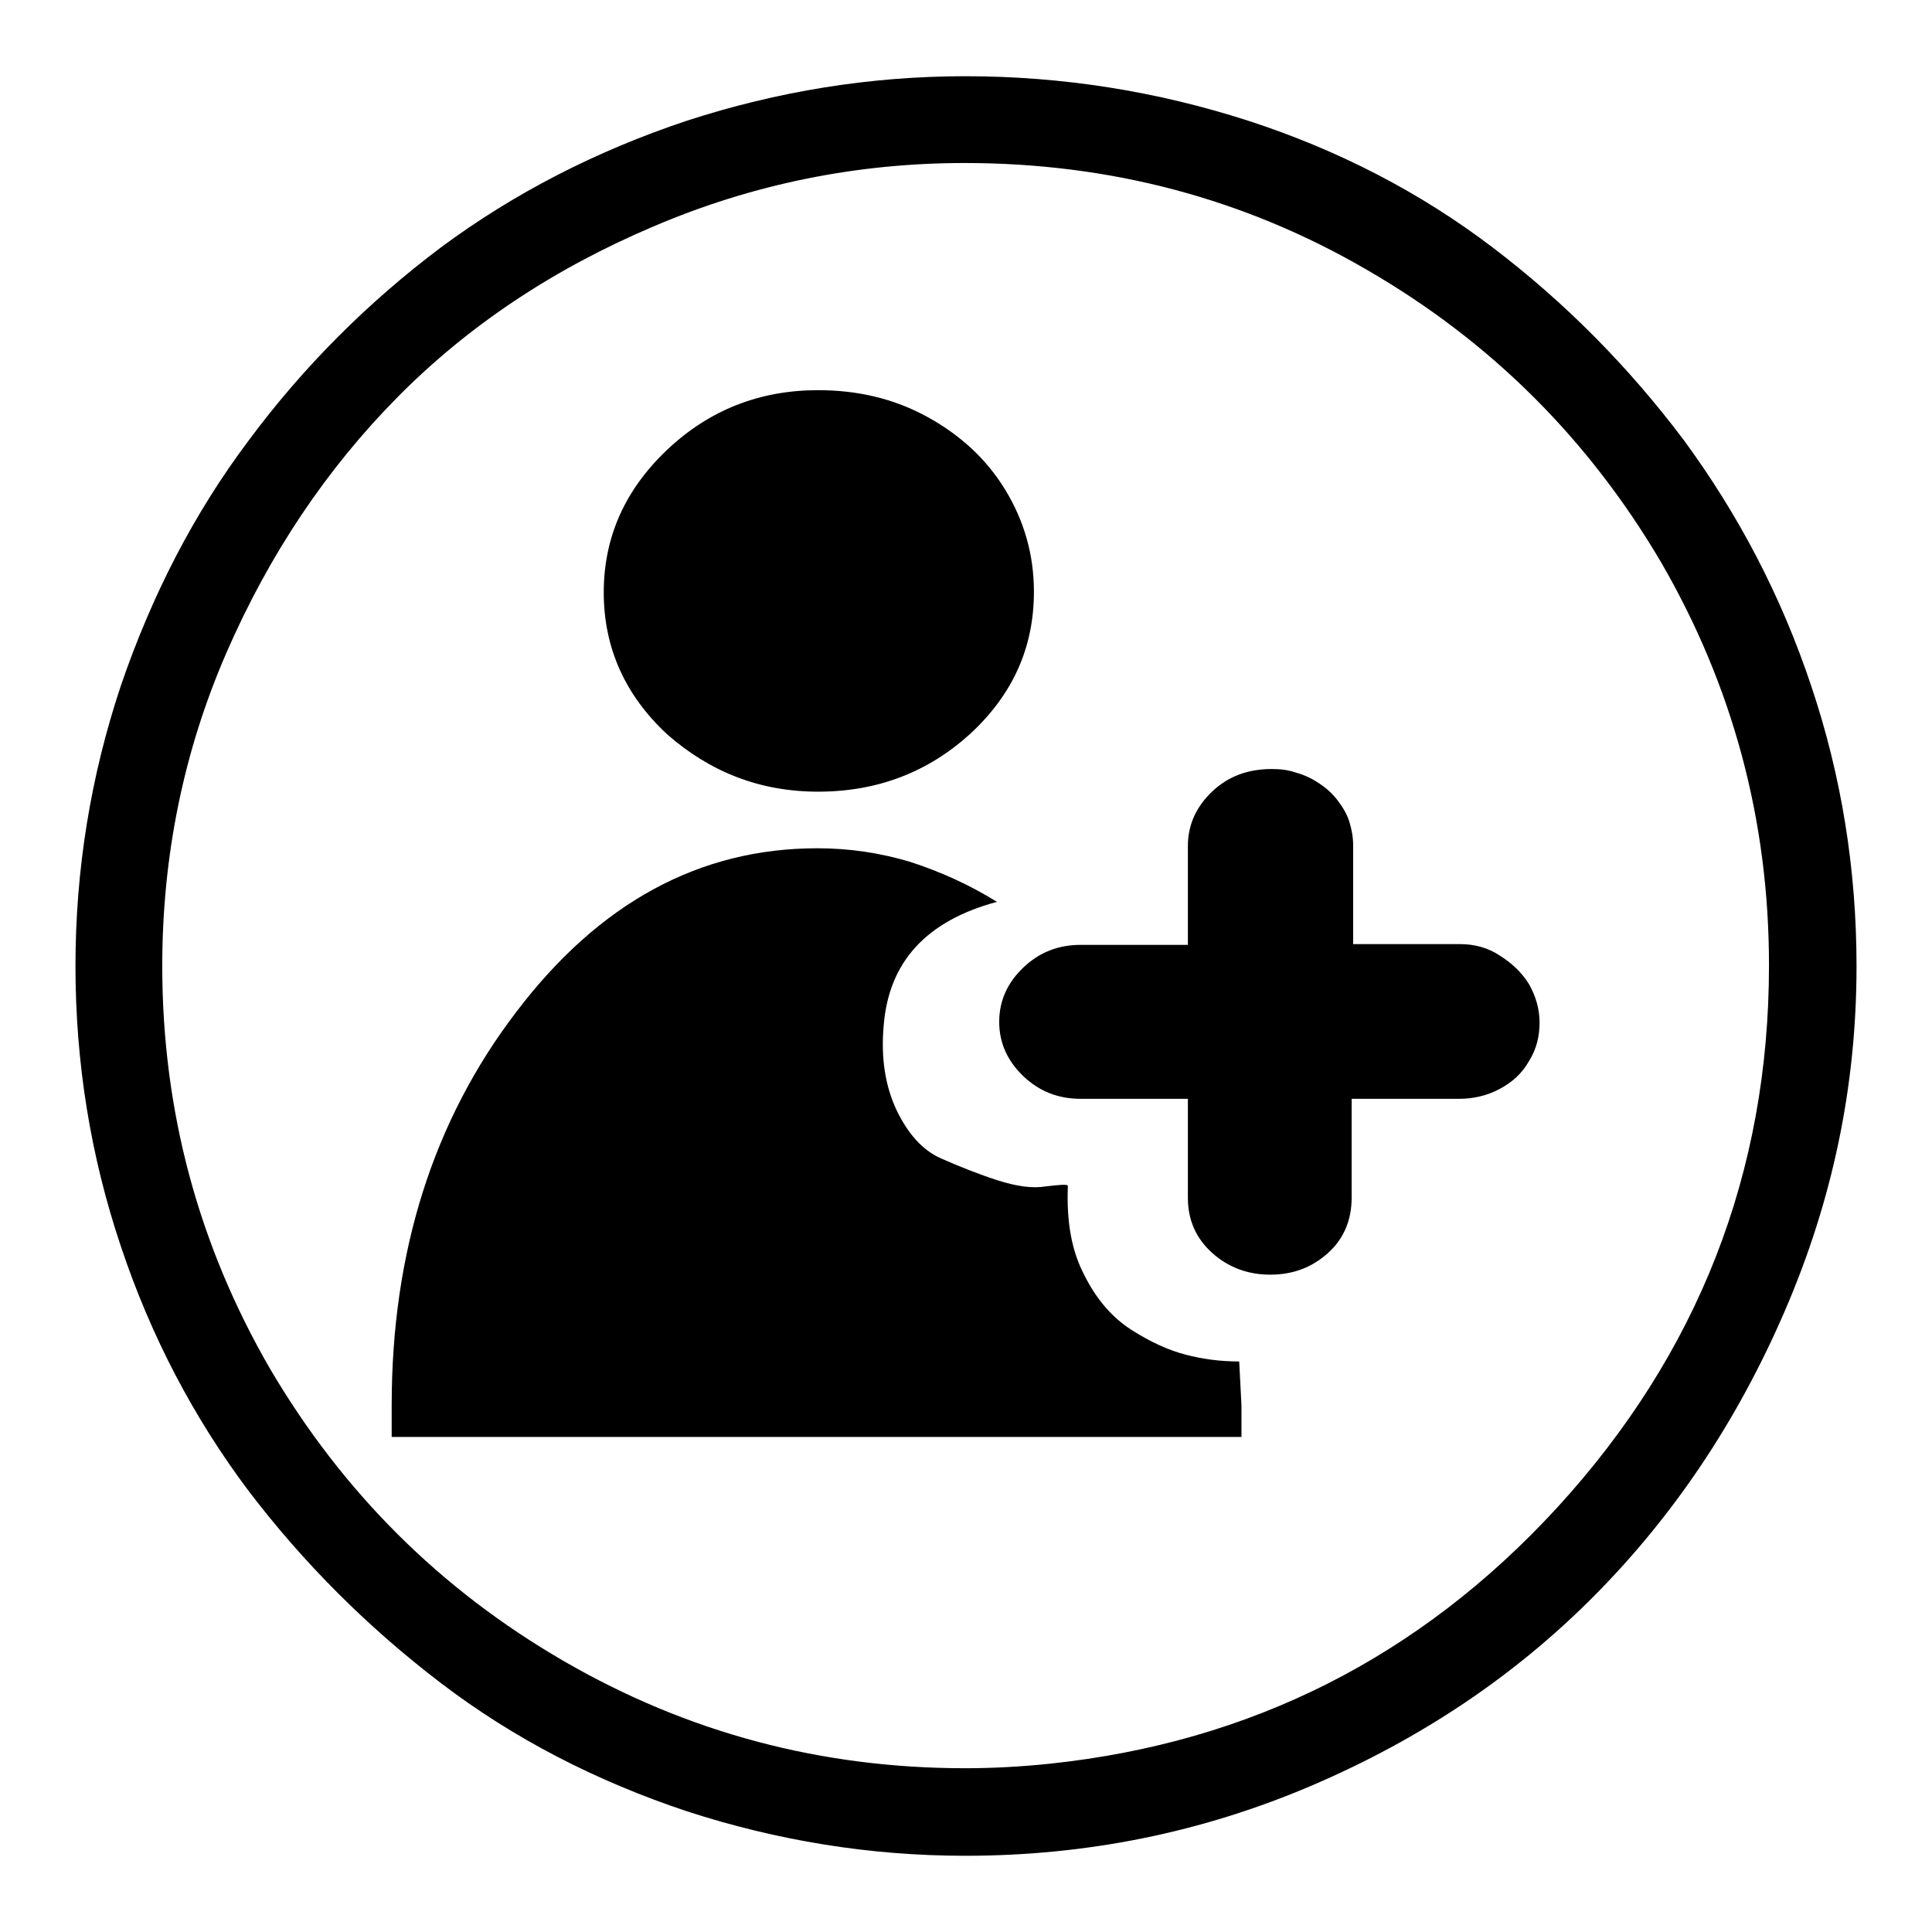 <?xml version="1.0" encoding="utf-8"?>
<!-- Svg Vector Icons : http://www.onlinewebfonts.com/icon -->
<!DOCTYPE svg PUBLIC "-//W3C//DTD SVG 1.1//EN" "http://www.w3.org/Graphics/SVG/1.1/DTD/svg11.dtd">
<svg version="1.1" xmlns="http://www.w3.org/2000/svg" xmlns:xlink="http://www.w3.org/1999/xlink" x="0px" y="0px" viewBox="0 0 256 256" enable-background="new 0 0 256 256" xml:space="preserve">
<g> <path fill="#000000" d="M127.9,10.1c-12.6,0-24.9,2-36.9,5.9C79,20,68.1,25.6,58.4,32.8C48.7,40.1,40.2,48.6,33,58.3 C25.7,68,20.1,78.9,16,90.9c-4,12-6,24.4-6,37.1c0,12.8,2,25.2,6,37.1c4,12,9.7,22.8,16.9,32.4c7.3,9.6,15.8,18.1,25.5,25.5 C68.1,230.4,79,236,91,240c12,3.9,24.3,5.9,36.9,5.9c16.1,0,31.4-3.1,45.9-9.3c14.5-6.2,27-14.6,37.5-25.2 c10.5-10.6,18.9-23.1,25.2-37.7s9.5-29.7,9.5-45.7c0-12.8-2-25.2-6-37.1c-4-12-9.7-22.8-16.9-32.6c-7.3-9.7-15.7-18.2-25.3-25.5 c-9.6-7.3-20.4-12.9-32.4-16.8C153.3,12.1,140.8,10.1,127.9,10.1z M127.9,234.3c-19.1,0-36.8-4.7-53.2-14.2s-29.3-22.4-38.9-38.7 c-9.5-16.4-14.3-34.2-14.3-53.4c0-14.5,2.8-28.4,8.5-41.5c5.7-13.1,13.3-24.4,22.7-33.9s20.7-17,33.9-22.6 c13.1-5.6,26.9-8.4,41.2-8.4c19.3,0,37.1,4.7,53.4,14.2c16.4,9.5,29.3,22.4,38.9,38.7c9.5,16.4,14.3,34.2,14.3,53.4 c0,27.5-9.4,51.5-28.1,71.9c-18.2,19.8-40.6,31.1-67.2,33.9C135.3,234.1,131.5,234.3,127.9,234.3L127.9,234.3z M193.5,125.1h-14.2 V112c0-1.1-0.2-2.1-0.5-3.1s-0.9-2-1.6-2.9c-0.7-0.9-1.5-1.6-2.4-2.2c-0.9-0.6-1.9-1.1-3-1.4c-1.1-0.4-2.2-0.5-3.3-0.5 c-3.2,0-5.8,1-7.9,3c-2.1,2-3.2,4.4-3.2,7.2v13.1h-14.2c-3,0-5.5,1-7.6,3c-2.1,2-3.2,4.4-3.2,7.2c0,2.8,1.1,5.2,3.2,7.2 s4.6,3,7.6,3h14.2v13.1c0,3,1.1,5.4,3.2,7.3c2.1,1.9,4.7,2.9,7.7,2.9c3.1,0,5.6-1,7.7-2.9c2.1-1.9,3.1-4.4,3.1-7.3v-13.1h14.2 c1.9,0,3.7-0.4,5.4-1.3c1.7-0.9,3-2.1,3.9-3.7c1-1.6,1.4-3.3,1.4-5.1c0-1.8-0.5-3.5-1.4-5.1c-1-1.6-2.3-2.8-3.9-3.8 C197.2,125.6,195.4,125.1,193.5,125.1L193.5,125.1z M108.4,104.9c7.9,0,14.6-2.6,20.2-7.7c5.6-5.2,8.4-11.4,8.4-18.8 c0-4.9-1.3-9.4-3.8-13.5c-2.5-4.1-6-7.3-10.4-9.7c-4.4-2.4-9.2-3.5-14.4-3.5c-7.7,0-14.4,2.6-20,7.9c-5.6,5.3-8.4,11.6-8.4,18.9 s2.8,13.6,8.4,18.8C94.1,102.3,100.7,104.9,108.4,104.9L108.4,104.9z M141.5,157.1c-0.2-0.2-1.1-0.1-2.9,0.1 c-1.8,0.3-3.9,0-6.4-0.8c-2.5-0.8-5-1.8-7.5-2.9c-2.5-1.1-4.4-3.3-5.9-6.4c-1.5-3.2-2.1-6.9-1.7-11.3c0.7-8.4,5.7-13.8,15-16.3 c-3.7-2.3-7.5-4-11.5-5.3c-4-1.2-8.1-1.8-12.3-1.8c-15.6,0-28.9,7.2-39.9,21.7c-11,14.4-16.5,31.8-16.5,52.1v4.2h112.6v-4.2 l-0.3-5.8c-2.5,0-4.8-0.3-7.1-0.9c-2.3-0.6-4.7-1.7-7.2-3.3s-4.6-4-6.2-7.2C142,165.8,141.3,161.9,141.5,157.1L141.5,157.1z"/></g>
</svg>